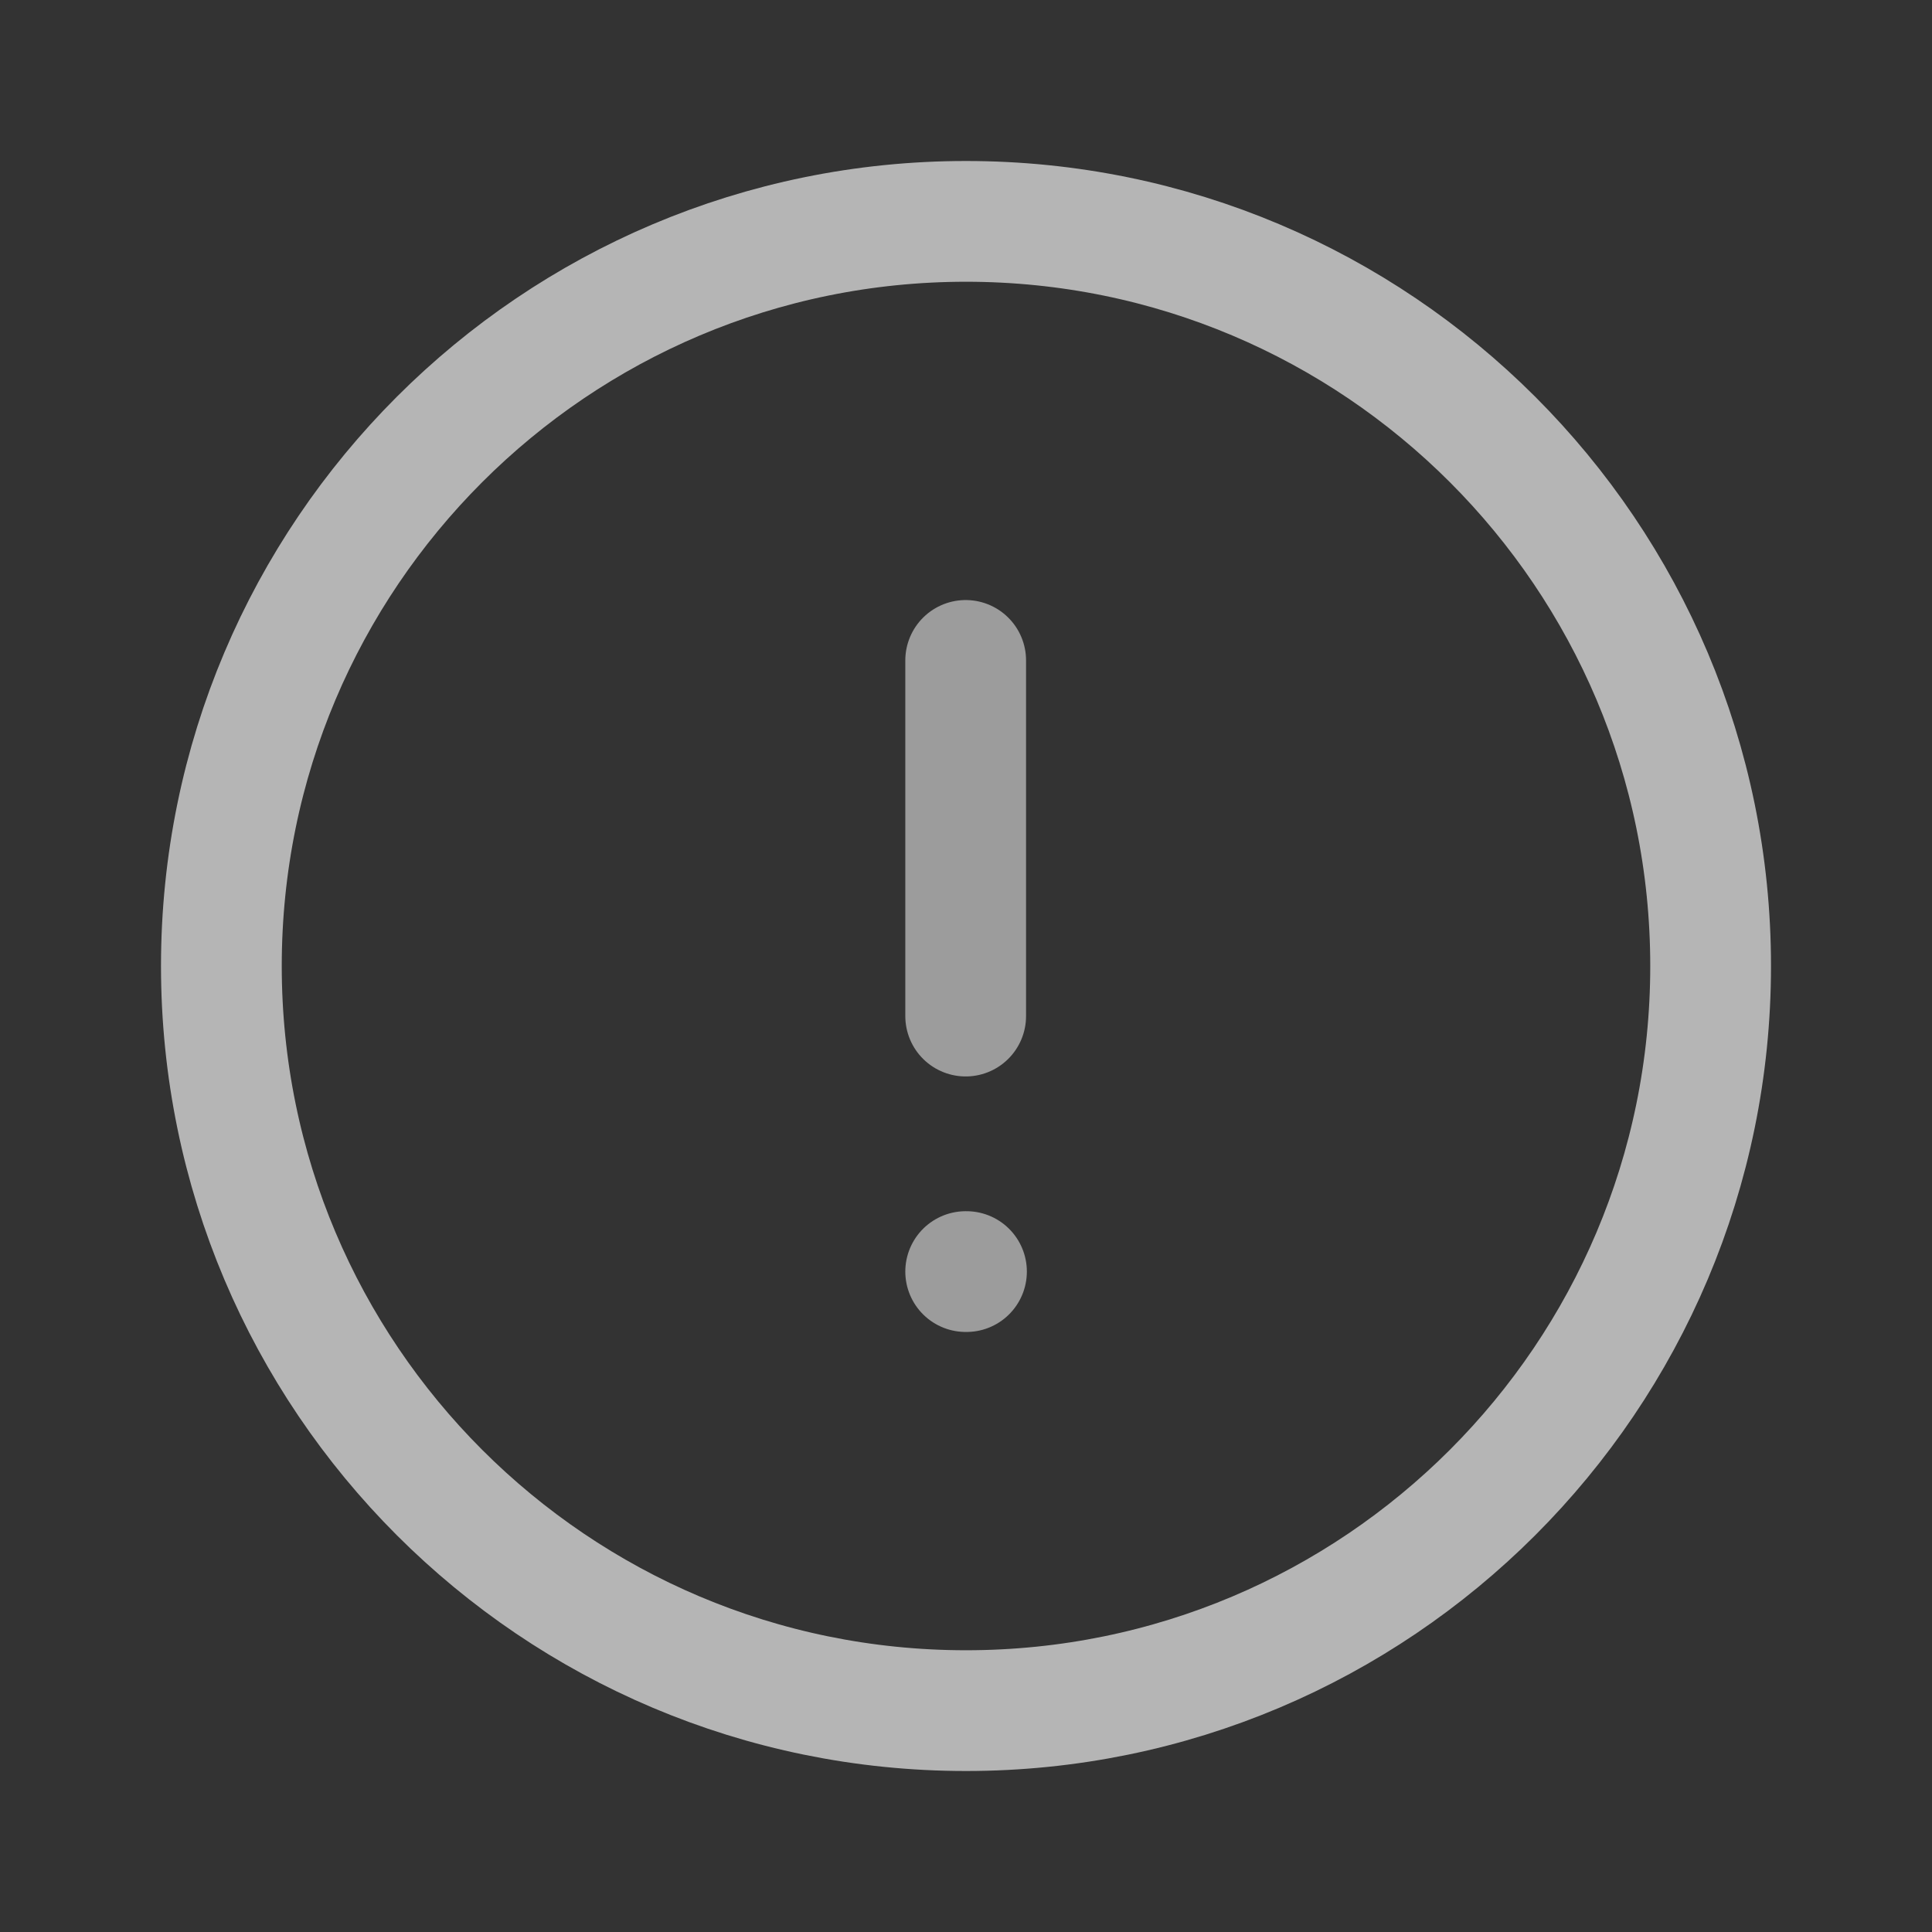 <svg width="12" height="12" viewBox="0 0 12 12" fill="none" xmlns="http://www.w3.org/2000/svg">
<rect x="0" y="0" width="12" height="12" fill="#333333" stroke="none"/>
<path fill-rule="evenodd" clip-rule="evenodd" d="M6 1.375C8.555 1.375 10.625 3.446 10.625 6C10.625 8.554 8.555 10.625 6 10.625C3.446 10.625 1.375 8.554 1.375 6C1.375 3.446 3.446 1.375 6 1.375Z" stroke="white" stroke-opacity="0.64" stroke-width="0.75" stroke-linecap="round" stroke-linejoin="round"/>
<path opacity="0.8" d="M5.998 4.102V6.311" stroke="white" stroke-opacity="0.64" stroke-width="0.75" stroke-linecap="round" stroke-linejoin="round"/>
<path opacity="0.8" d="M5.998 7.898H6.003" stroke="white" stroke-opacity="0.64" stroke-width="0.75" stroke-linecap="round" stroke-linejoin="round"/>
</svg>
